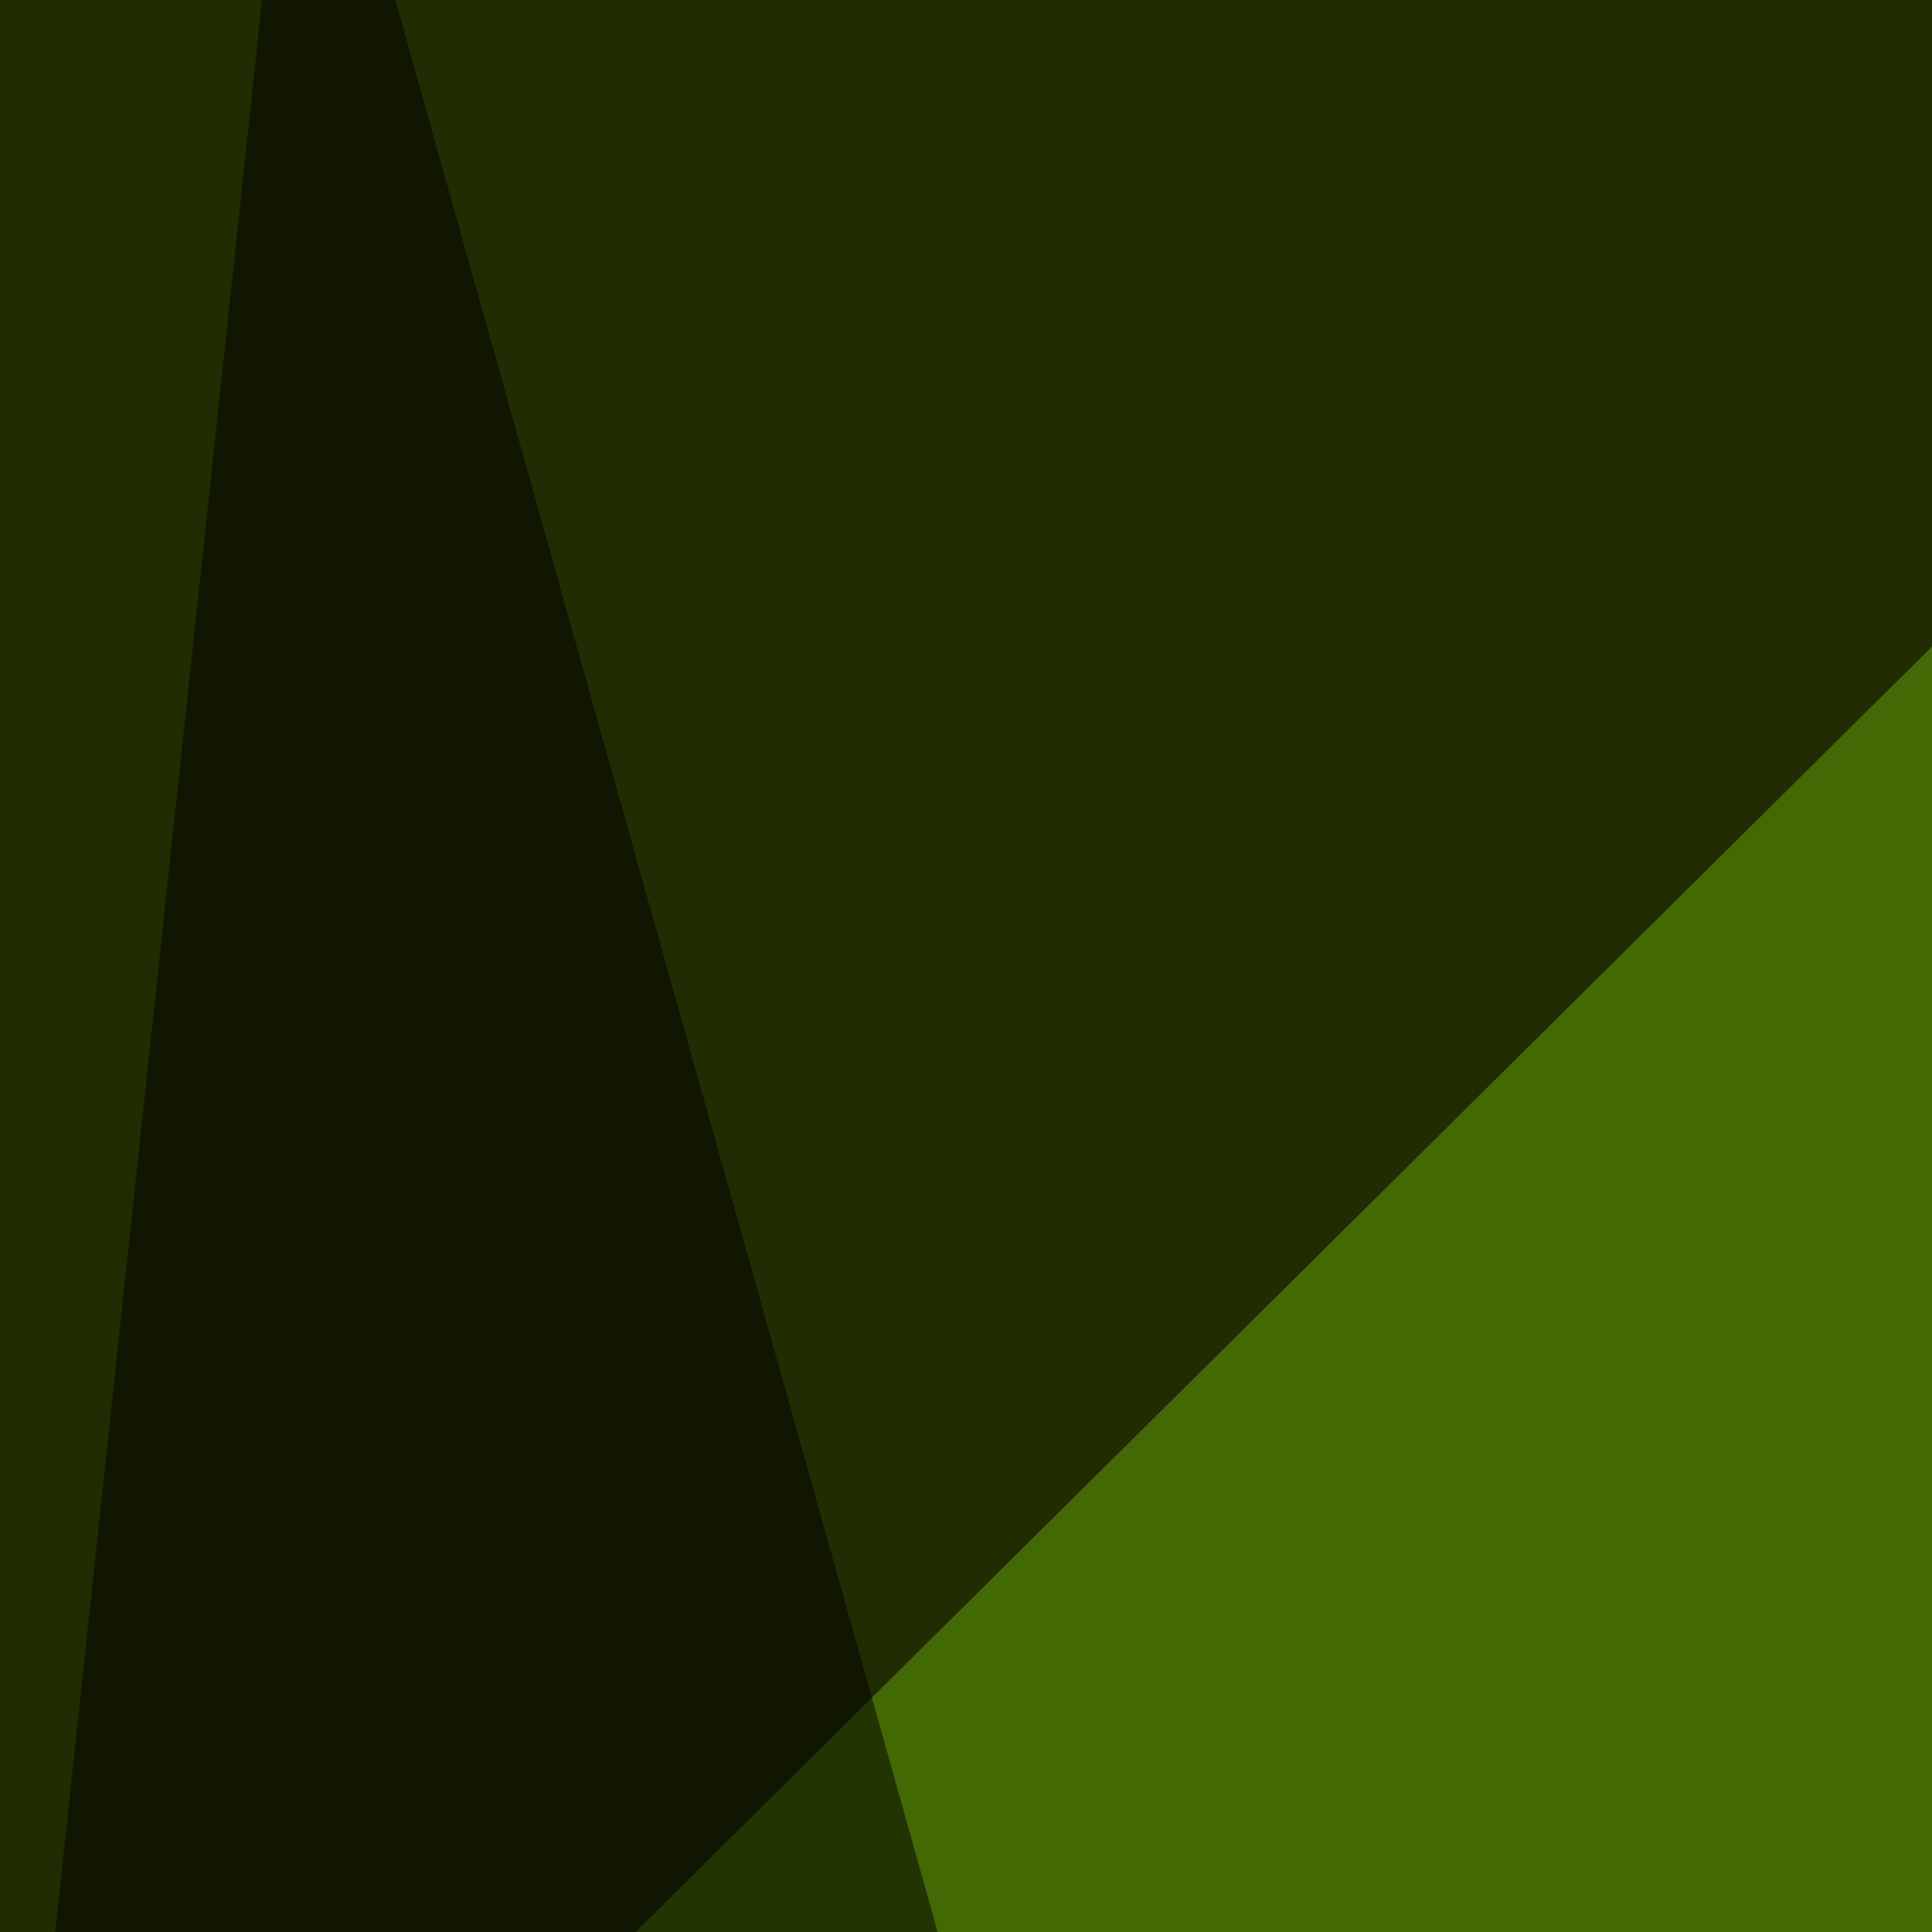 <svg xmlns="http://www.w3.org/2000/svg" width="256" height="256"><filter id="a"><feGaussianBlur stdDeviation="55"/></filter><rect width="100%" height="100%" fill="#202c02"/><g filter="url(#a)"><g fill-opacity=".5"><path fill="#64a604" d="M388.2-45.4l167 717.8L36.6 303.2z"/><path fill="#74c800" d="M493.7 508.3l-29.3-498L637.2 265z"/><path d="M-45.4 748.5l85-794L265 757.4z"/><path fill="#d38828" d="M177.2 710.4l76.2-278.3 164 52.8z"/></g></g></svg>